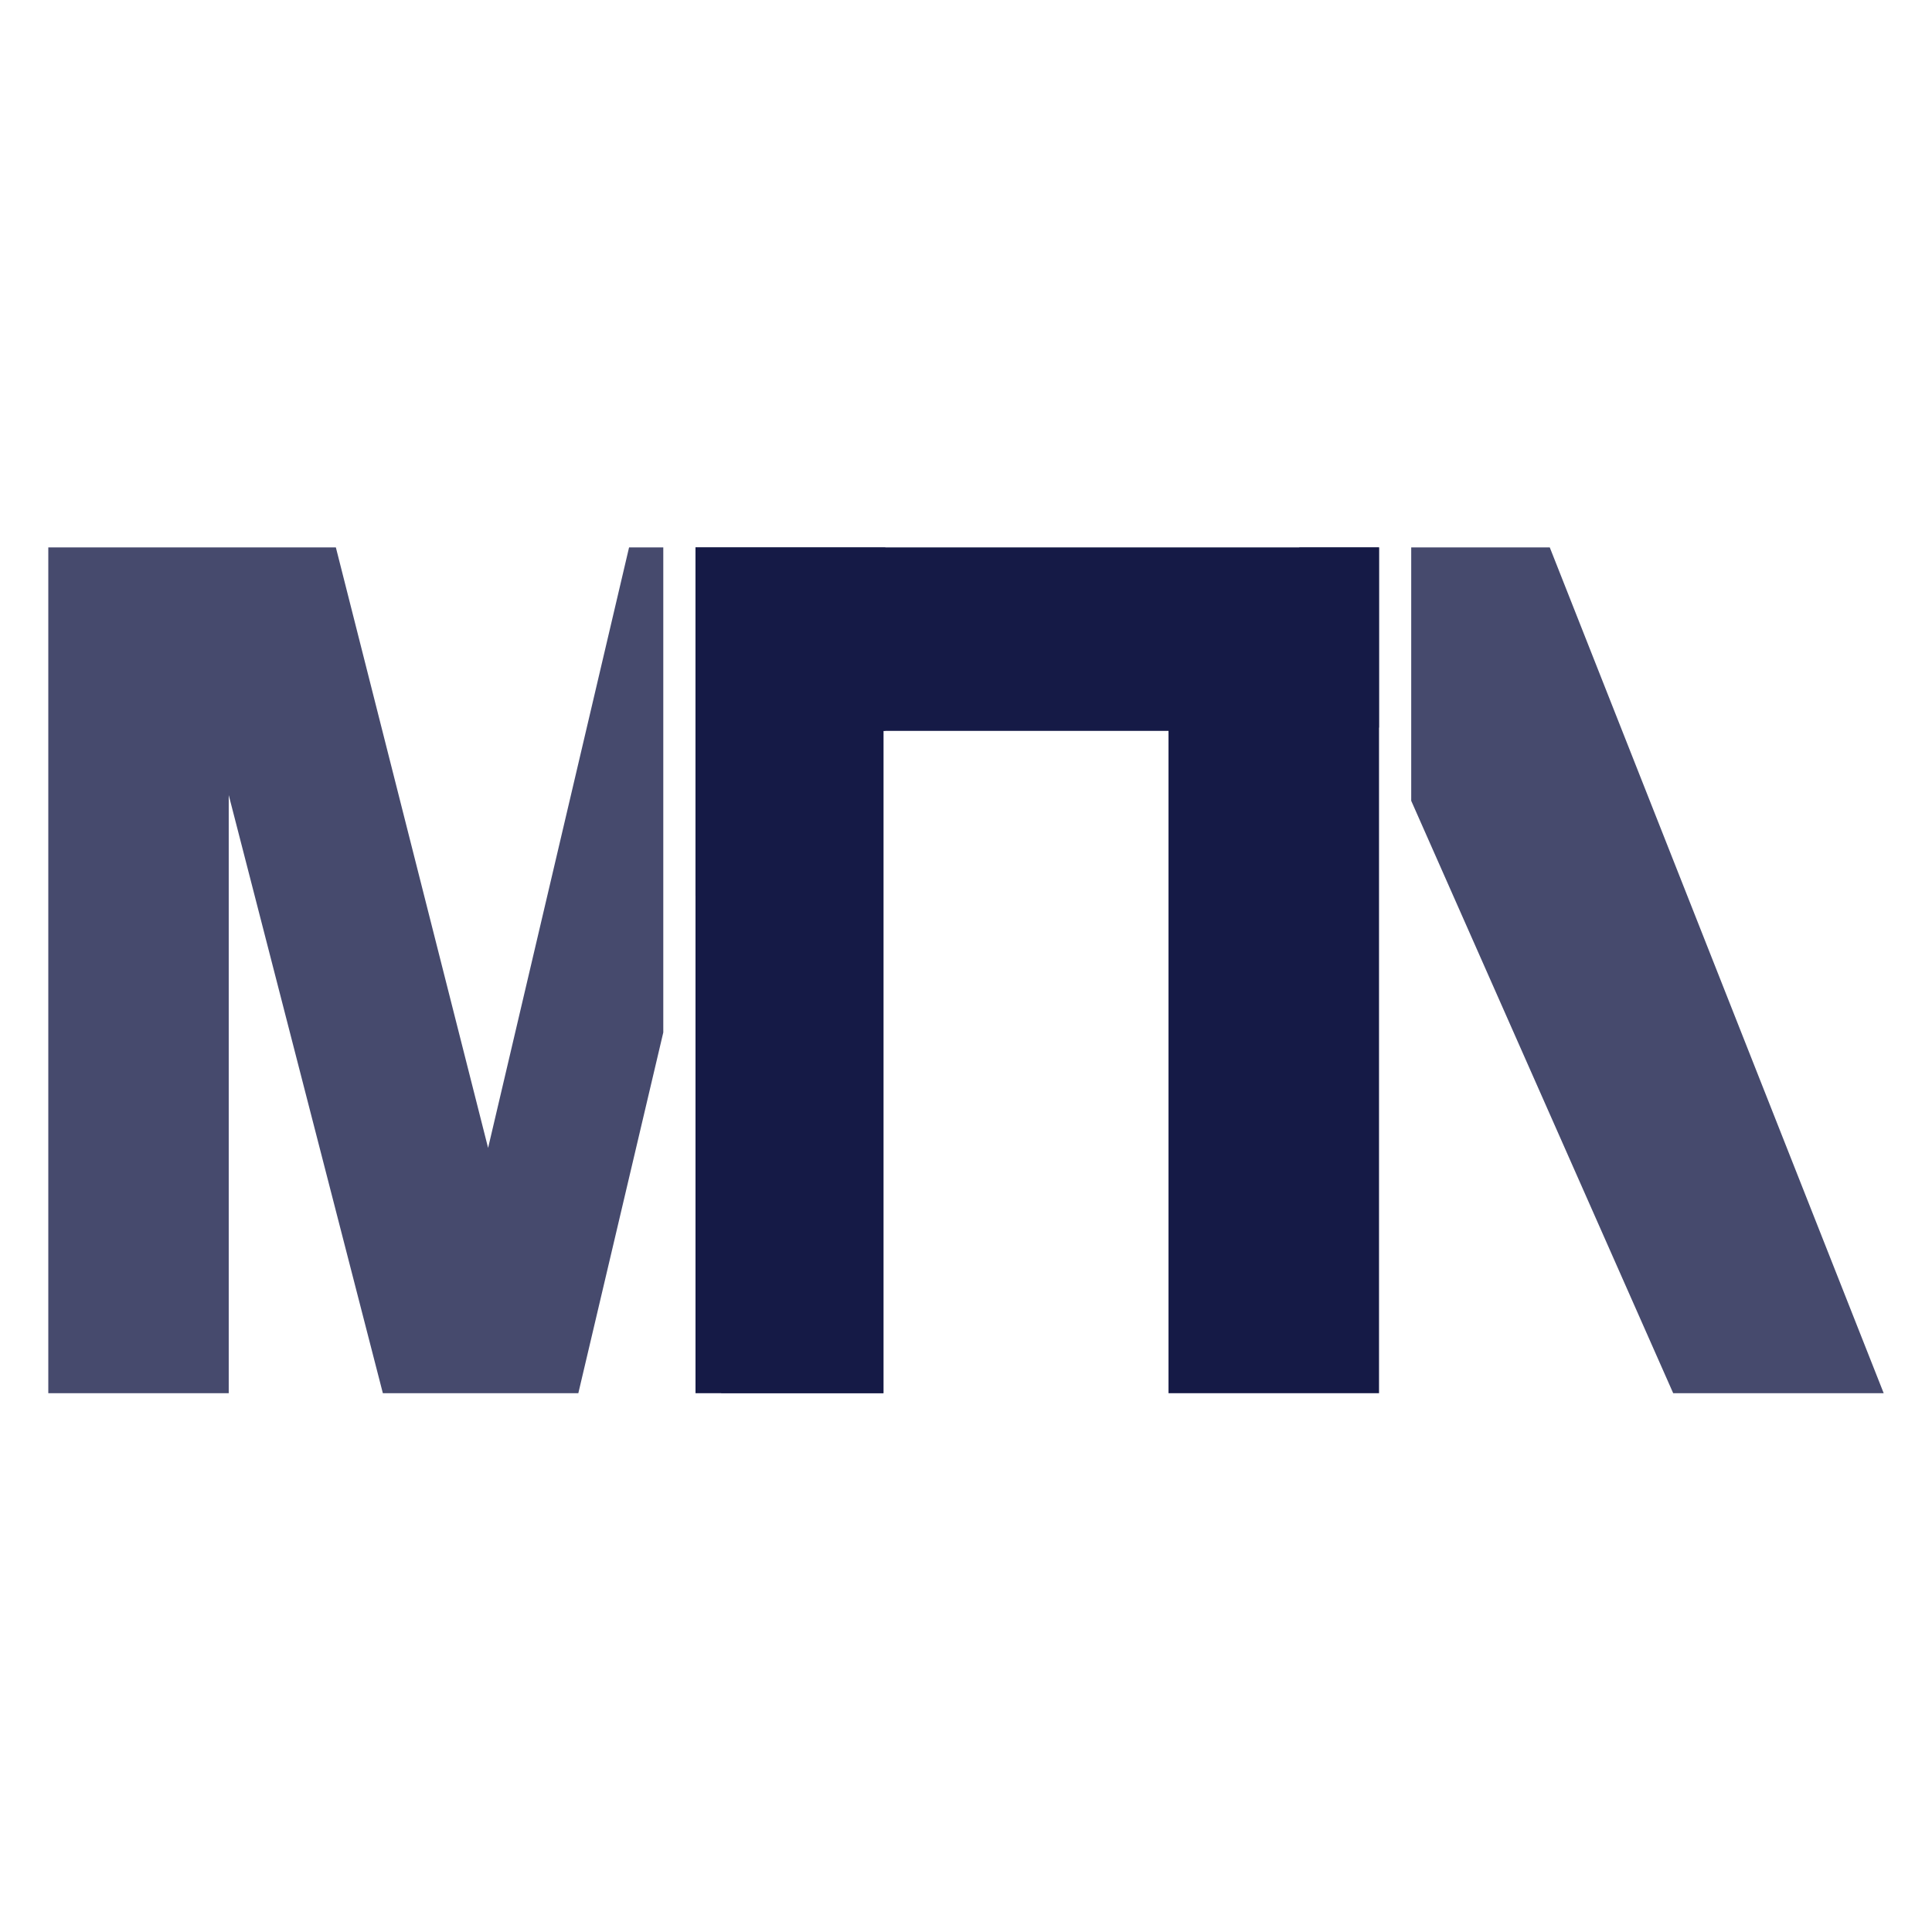 <?xml version="1.0" encoding="UTF-8"?> <svg xmlns="http://www.w3.org/2000/svg" width="120" height="120" viewBox="0 0 120 120" fill="none"><path d="M96.259 34L117 86.534H103.925L87.653 49.738V34H96.259ZM85.653 34V45.216L80.693 34H85.653Z" fill="#464A6D"></path><path d="M30.317 71.299L39.073 34H41.198V64.126L35.921 86.534H23.78L14.207 49.385V86.534H3V34H20.861L30.317 71.299ZM54.989 34V45.397H54.872V86.534H44.794V48.859L43.198 55.634V34H54.989Z" fill="#464A6D"></path><path d="M54.873 86.534H43.199V34H85.654V86.534H72.579V45.396H54.873V86.534Z" fill="#151A46"></path></svg> 